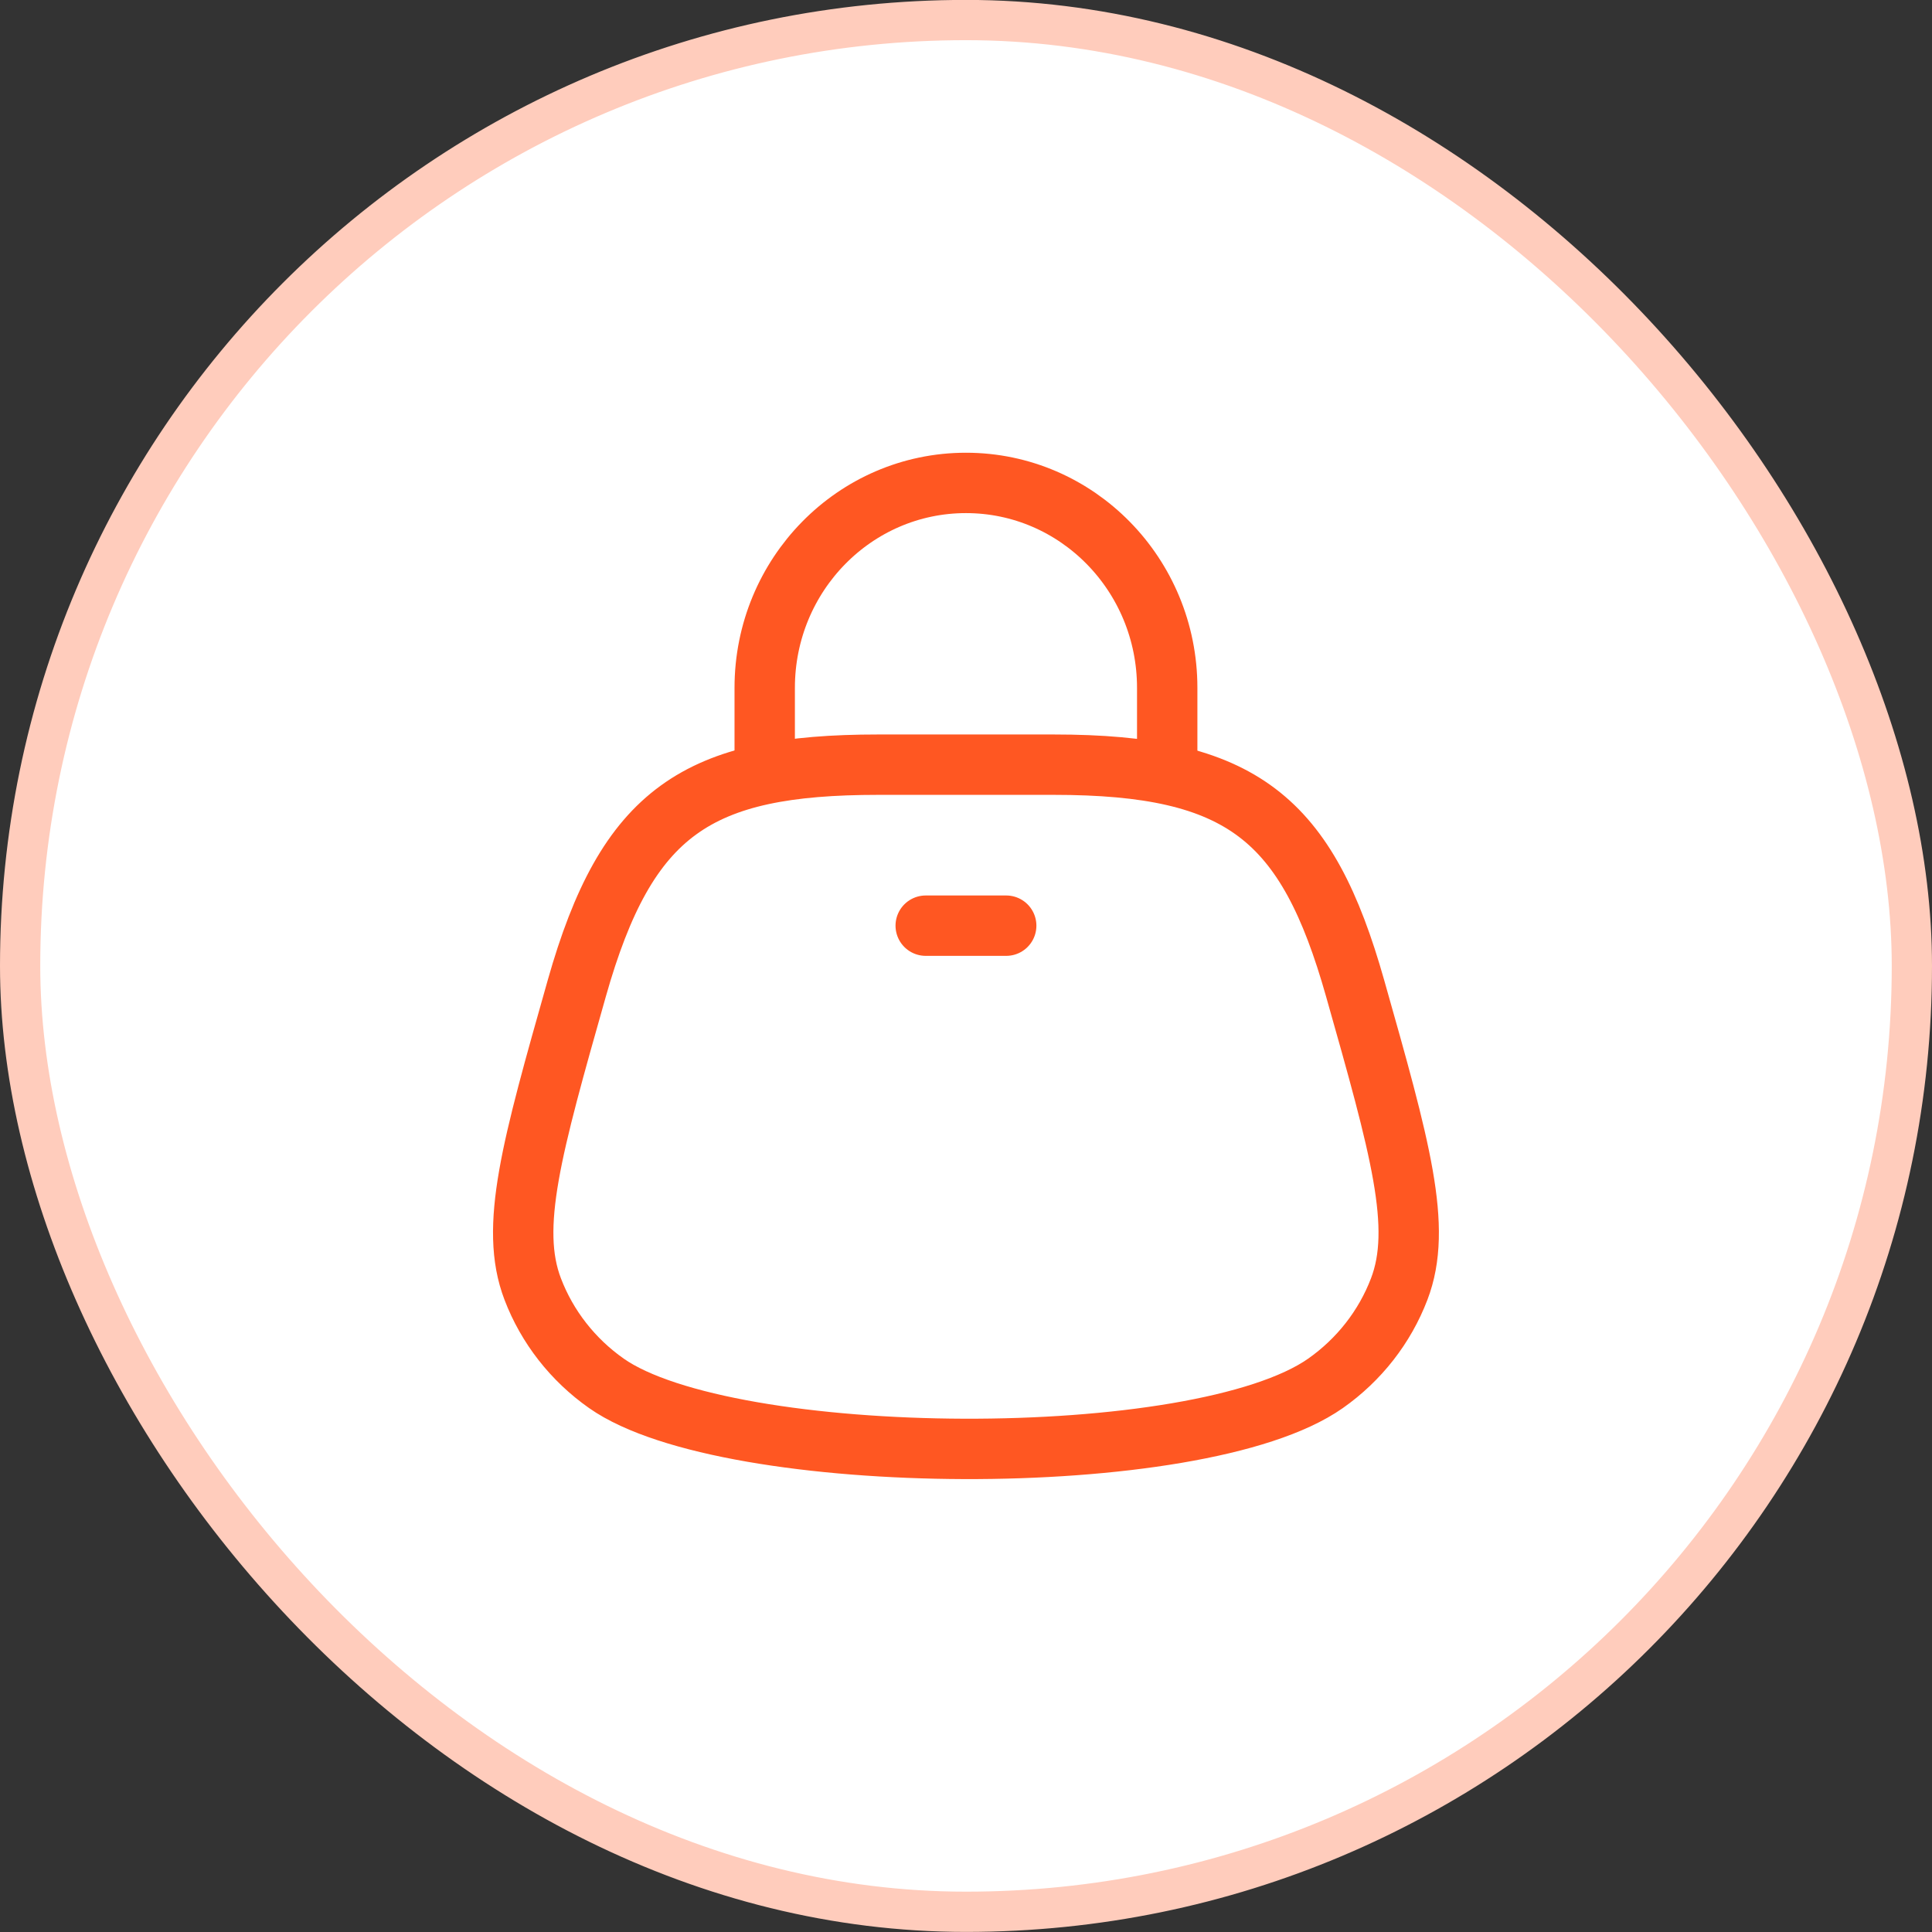 <svg width="48" height="48" viewBox="0 0 48 48" fill="none" xmlns="http://www.w3.org/2000/svg">
<rect x="0" y="0" width="48" height="48" fill="#333333" stroke="none"/>
<rect x="0.5" y="0.498" width="47" height="47" rx="23.5" fill="white"/>
<rect x="0.5" y="0.498" width="47" height="47" rx="23.5" stroke="#FFCCBC"/>
<path d="M18.999 18.998V17.089C18.999 14.277 21.238 11.998 23.999 11.998C26.761 11.998 28.999 14.277 28.999 17.089V18.998" stroke="#FF5722" stroke-width="1.5"/>
<path d="M26.178 18.998H21.82C17.318 18.998 15.576 20.156 14.331 24.552C13.209 28.512 12.648 30.491 13.235 32.026C13.594 32.967 14.231 33.782 15.066 34.369C18.087 36.492 29.773 36.589 32.932 34.369C33.767 33.782 34.404 32.967 34.763 32.026C35.35 30.491 34.789 28.512 33.667 24.552C32.472 20.331 30.867 18.998 26.178 18.998Z" stroke="#FF5722" stroke-width="1.5"/>
<path d="M22.999 22.998H24.999" stroke="#FF5722" stroke-width="1.5" stroke-linecap="round"/>
</svg>
